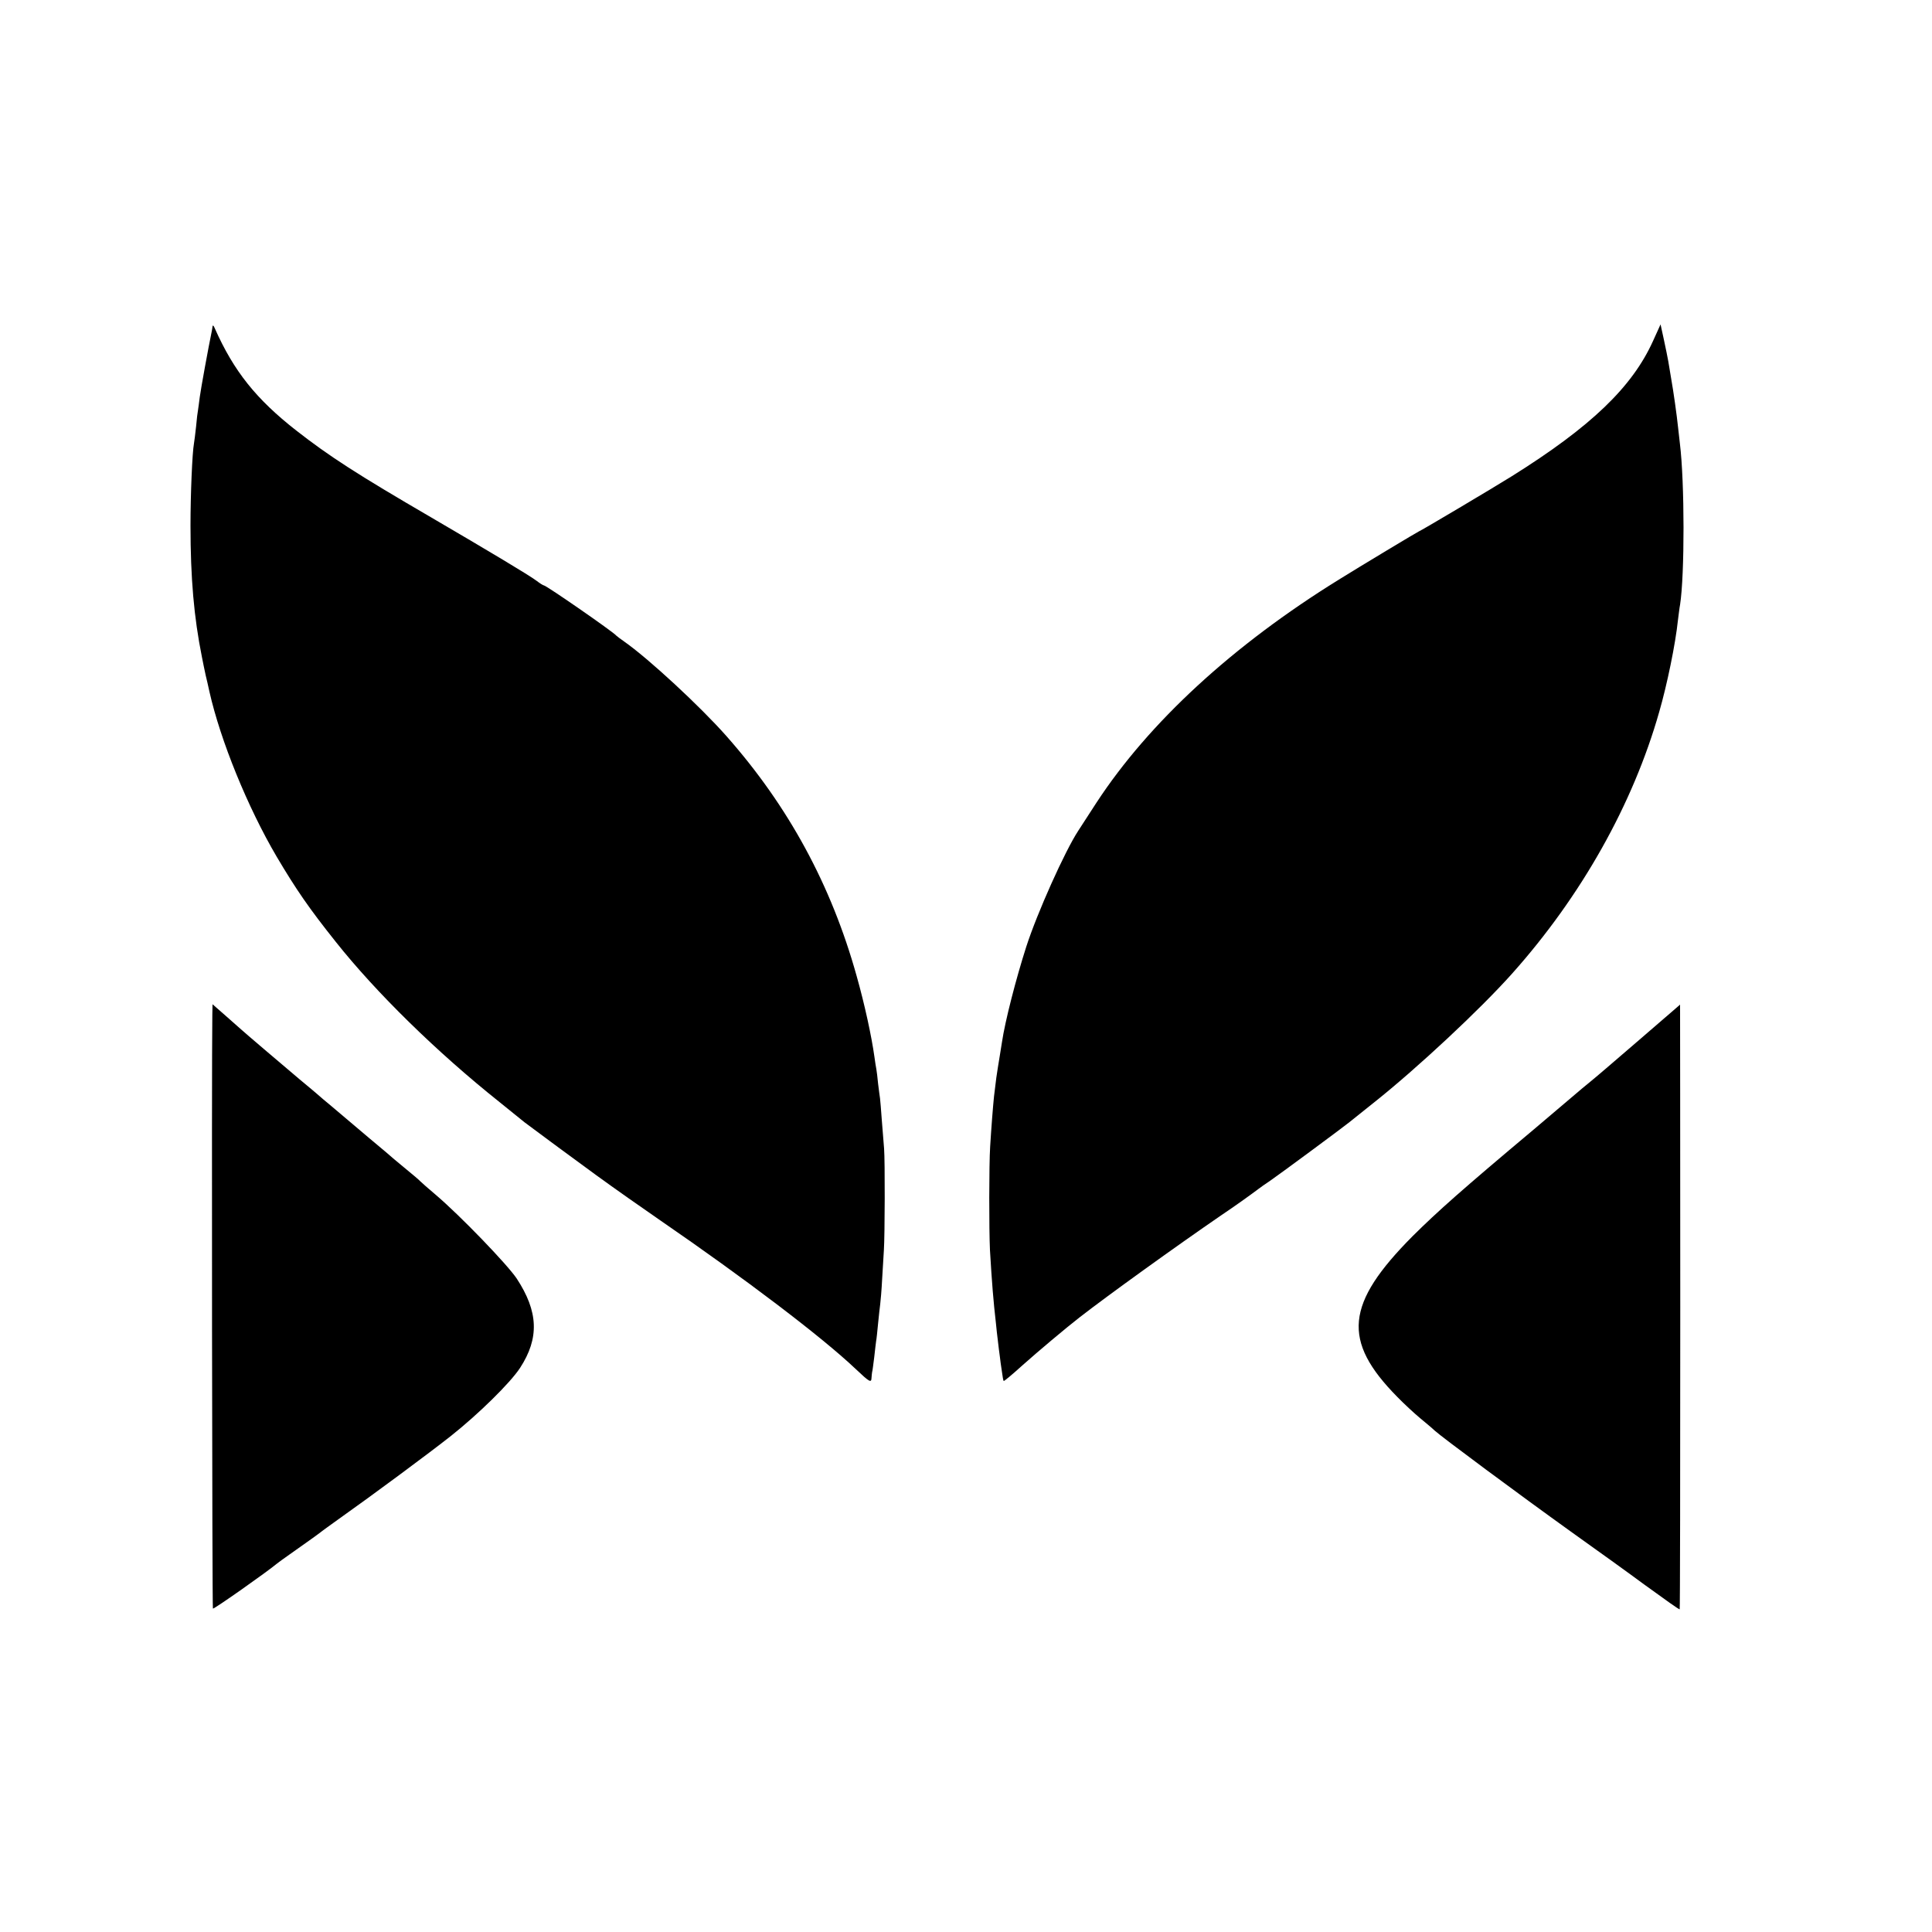 <?xml version="1.0" standalone="no"?>
<!DOCTYPE svg PUBLIC "-//W3C//DTD SVG 20010904//EN"
 "http://www.w3.org/TR/2001/REC-SVG-20010904/DTD/svg10.dtd">
<svg version="1.0" xmlns="http://www.w3.org/2000/svg"
 width="1000pt" height="1000pt" viewBox="0 0 1000 1000"
 preserveAspectRatio="xMidYMid meet">
<g transform="translate(0,1000) scale(0.1,-0.1)"
fill="#000000" stroke="none">
<path d="M1100 8310 c-1 -8 -3 -22 -5 -30 -14 -66 -56 -295 -61 -335 -3 -27
-8 -58 -9 -67 -2 -9 -7 -48 -10 -85 -4 -37 -9 -77 -11 -88 -9 -48 -18 -264
-18 -425 0 -273 18 -476 59 -680 3 -14 7 -36 10 -50 5 -25 14 -66 19 -85 1 -5
6 -26 10 -45 57 -253 198 -599 348 -854 100 -169 168 -268 306 -441 208 -262
522 -570 847 -829 61 -49 119 -96 130 -105 18 -14 272 -202 370 -273 92 -67
243 -173 333 -235 435 -299 835 -602 1010 -768 74 -70 82 -74 83 -46 1 12 2
24 3 29 2 4 6 39 11 77 4 39 9 77 10 85 2 8 6 49 10 90 4 41 9 86 11 100 2 14
7 72 10 130 3 58 8 125 9 150 5 76 6 461 1 525 -3 33 -8 100 -12 150 -3 49 -8
99 -9 110 -2 11 -6 45 -10 76 -3 31 -7 65 -9 75 -2 11 -7 39 -10 64 -15 107
-50 269 -92 418 -131 470 -353 879 -674 1242 -136 154 -404 402 -530 490 -19
13 -37 27 -40 30 -15 19 -363 260 -375 260 -4 0 -21 11 -38 24 -37 28 -246
153 -542 326 -388 226 -529 317 -702 452 -207 162 -323 307 -421 528 -6 15
-11 19 -12 10z"/>
<path d="M8556 8235 c-108 -239 -322 -444 -731 -700 -101 -63 -475 -285 -480
-285 -3 0 -306 -182 -415 -250 -548 -339 -983 -739 -1255 -1155 -43 -66 -85
-131 -94 -145 -69 -105 -213 -426 -269 -600 -53 -165 -110 -386 -126 -495 -8
-48 -14 -90 -21 -130 -5 -29 -10 -64 -20 -150 -5 -47 -14 -161 -20 -260 -6
-94 -6 -430 -1 -535 10 -170 18 -268 31 -380 2 -25 7 -65 10 -90 3 -25 7 -61
10 -80 2 -19 7 -55 11 -80 3 -25 7 -46 9 -48 2 -2 45 34 97 81 76 68 228 196
298 250 140 109 498 367 730 526 80 54 140 97 195 138 6 5 33 24 60 42 55 38
378 277 410 303 11 9 70 56 130 104 222 177 544 477 711 664 359 402 626 877
762 1355 41 142 84 351 97 475 4 30 8 66 11 80 24 154 24 633 -1 835 -2 17 -6
53 -9 80 -7 67 -24 188 -36 255 -5 30 -12 71 -15 90 -3 19 -14 70 -23 113
l-17 78 -39 -86z"/>
<path d="M1099 4748 c-4 -265 -1 -3069 3 -3074 5 -4 279 189 333 234 6 5 35
26 65 47 101 71 155 110 167 120 7 5 43 32 80 58 189 134 476 347 585 433 144
114 309 276 360 354 100 154 95 291 -18 463 -50 74 -294 327 -419 433 -38 32
-74 64 -80 70 -5 6 -37 33 -70 60 -33 27 -62 51 -65 54 -3 3 -61 53 -130 110
-69 58 -127 107 -130 110 -3 3 -32 27 -65 55 -33 27 -62 52 -65 55 -3 3 -48
41 -100 84 -96 81 -291 247 -300 256 -3 3 -38 33 -77 68 l-73 64 -1 -54z"/>
<path d="M8484 4617 c-116 -100 -230 -198 -254 -217 -24 -19 -59 -49 -79 -66
-20 -17 -115 -98 -211 -179 -372 -312 -499 -425 -628 -553 -348 -350 -367
-541 -80 -832 35 -36 88 -85 118 -110 30 -25 64 -53 75 -64 37 -34 436 -330
705 -523 146 -104 314 -225 373 -269 124 -90 186 -134 191 -134 2 0 3 704 3
1565 0 861 -1 1565 -1 1565 -1 -1 -96 -83 -212 -183z"/>
</g>
</svg>
